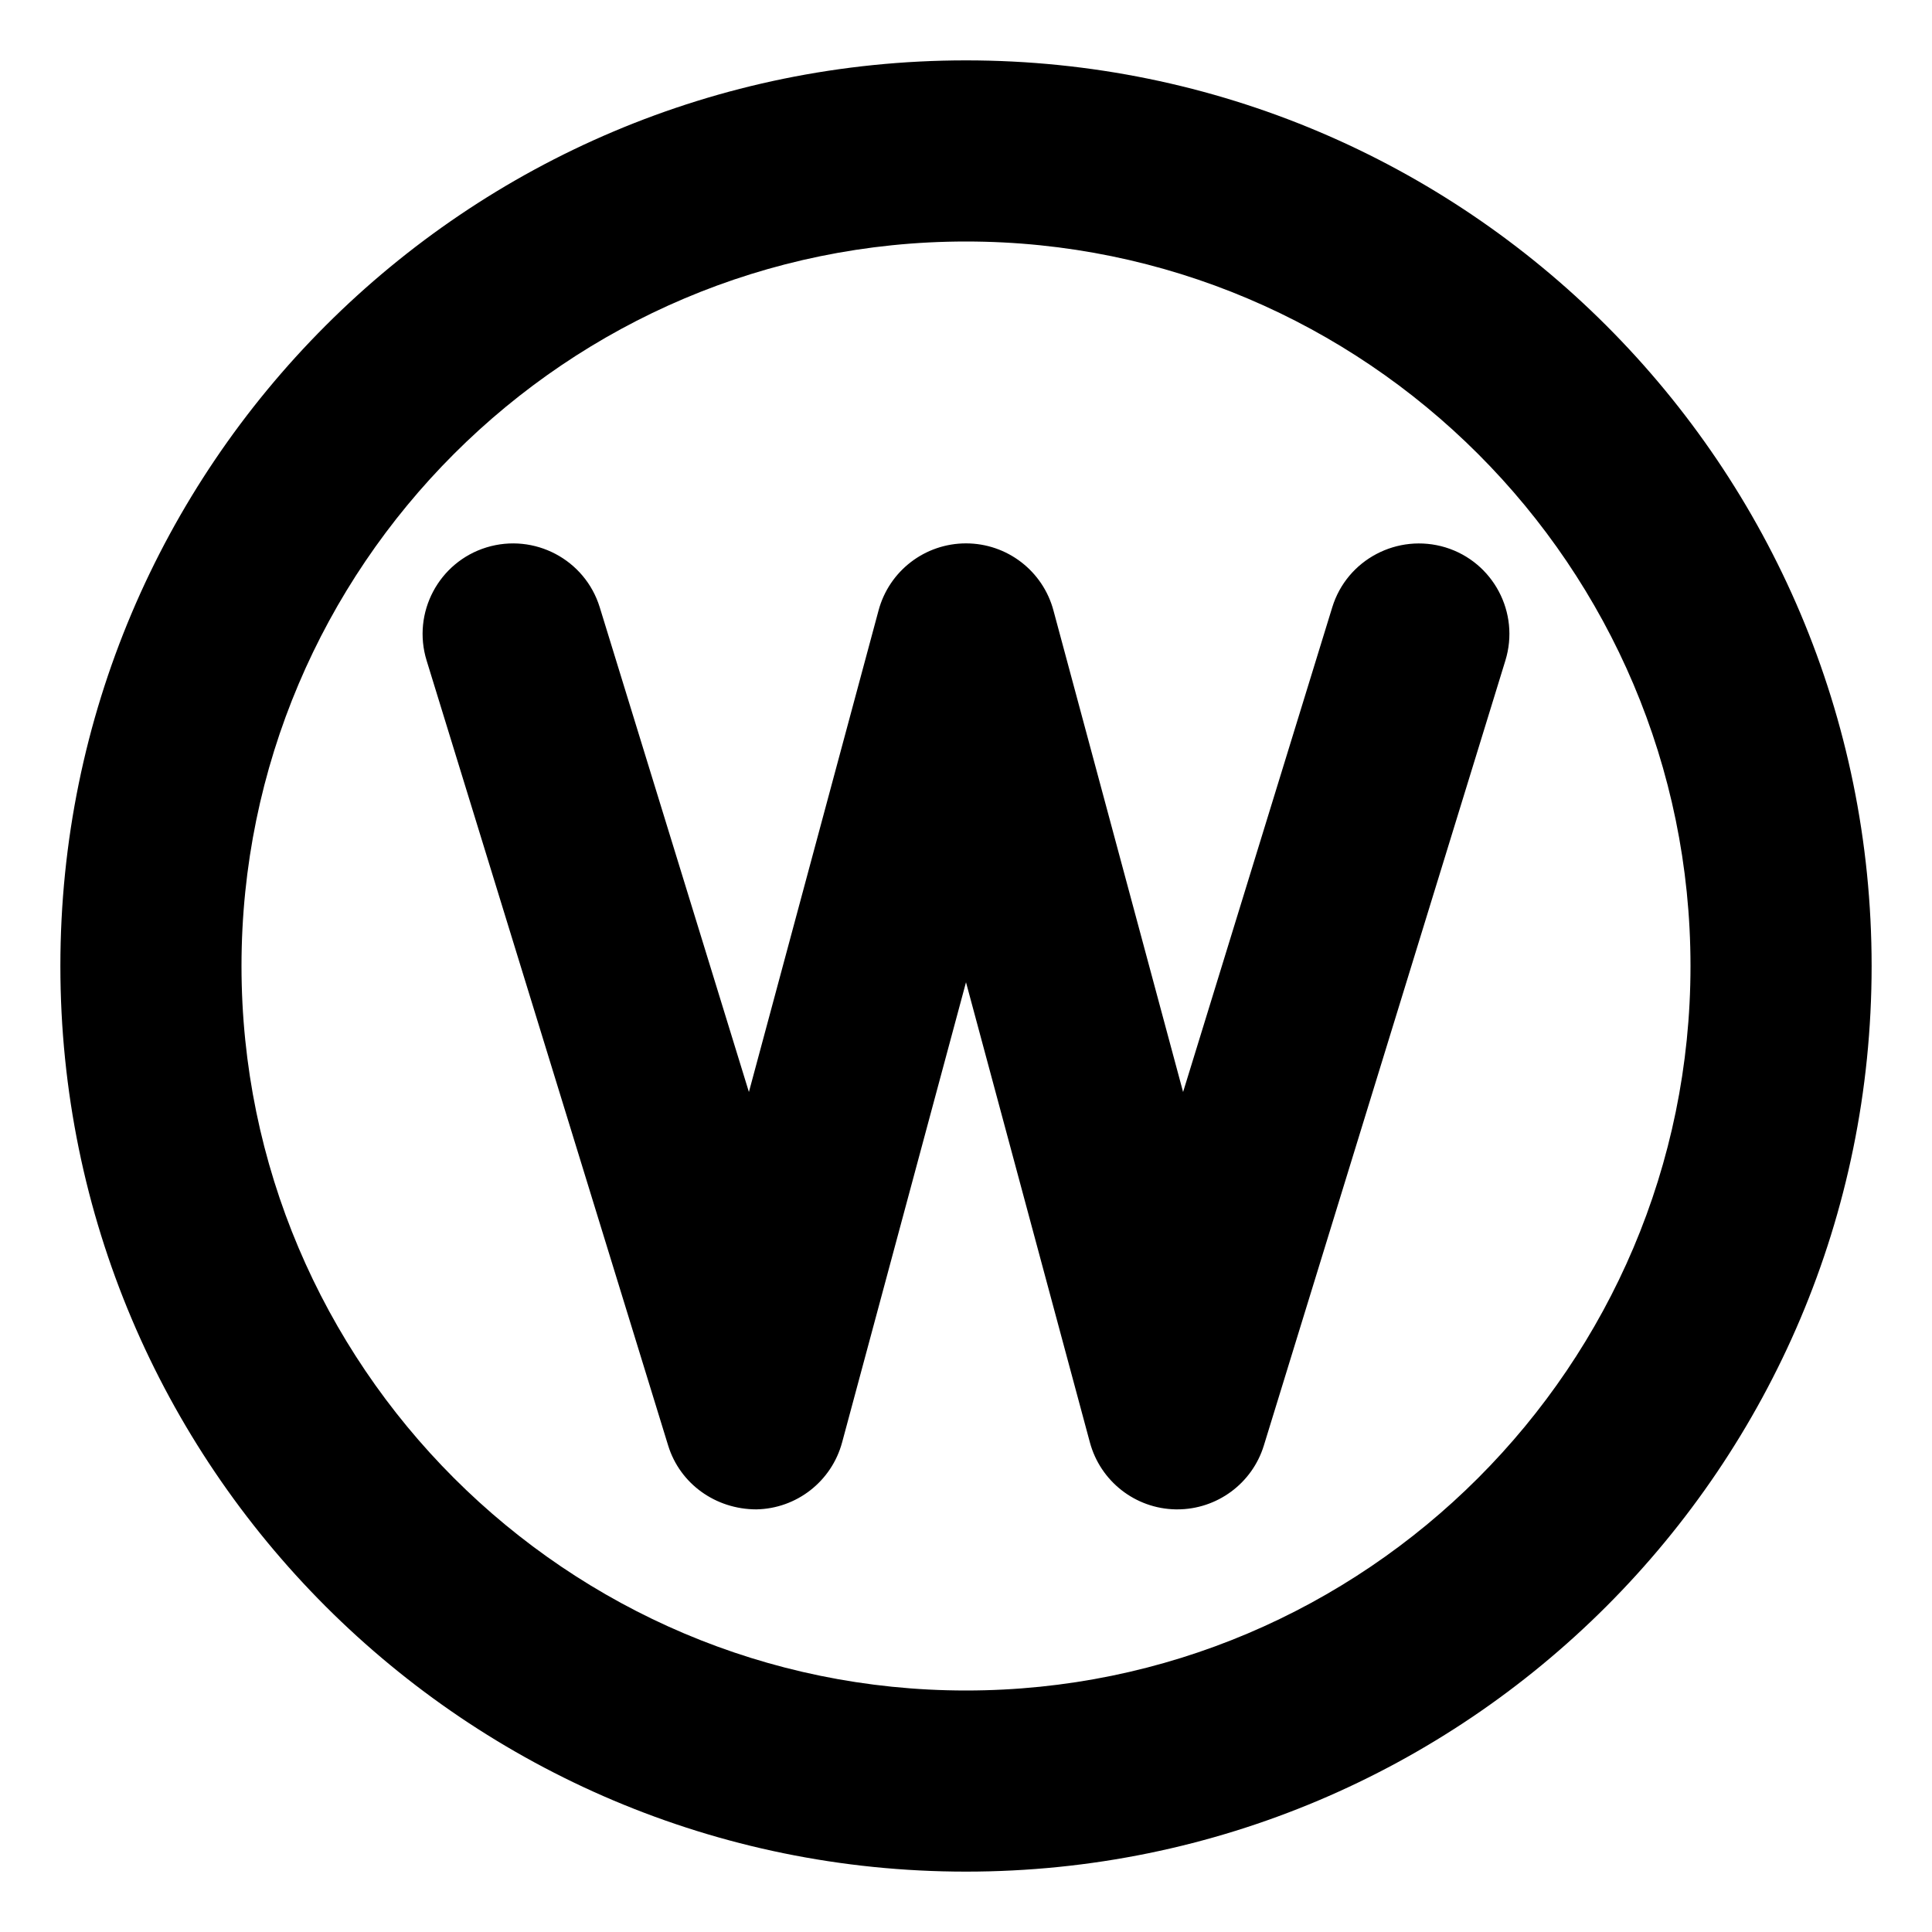 <svg xmlns="http://www.w3.org/2000/svg" viewBox="0 0 512 512"><!-- Font Awesome Pro 6.0.0-alpha2 by @fontawesome - https://fontawesome.com License - https://fontawesome.com/license (Commercial License) --><path d="M383.062 145.062C370.406 141.234 356.953 148.266 353.062 160.938L313.531 289.391L279.172 161.766C276.359 151.281 266.859 144 256 144S235.641 151.281 232.828 161.766L198.469 289.391L158.938 160.938C155.031 148.266 141.594 141.203 128.938 145.062C116.266 148.953 109.156 162.391 113.062 175.062L177.062 383.062C180.203 393.266 189.688 399.984 200.422 400C211.125 399.812 220.391 392.562 223.172 382.234L256 260.312L288.828 382.234C291.609 392.562 300.875 399.812 311.578 400H312C322.516 400 331.844 393.141 334.938 383.062L398.938 175.062C402.844 162.391 395.734 148.953 383.062 145.062ZM256 16C123.451 16 16 123.451 16 256S123.451 496 256 496S496 388.549 496 256S388.549 16 256 16ZM256 448C150.131 448 64 361.869 64 256S150.131 64 256 64S448 150.131 448 256S361.869 448 256 448Z"/></svg>